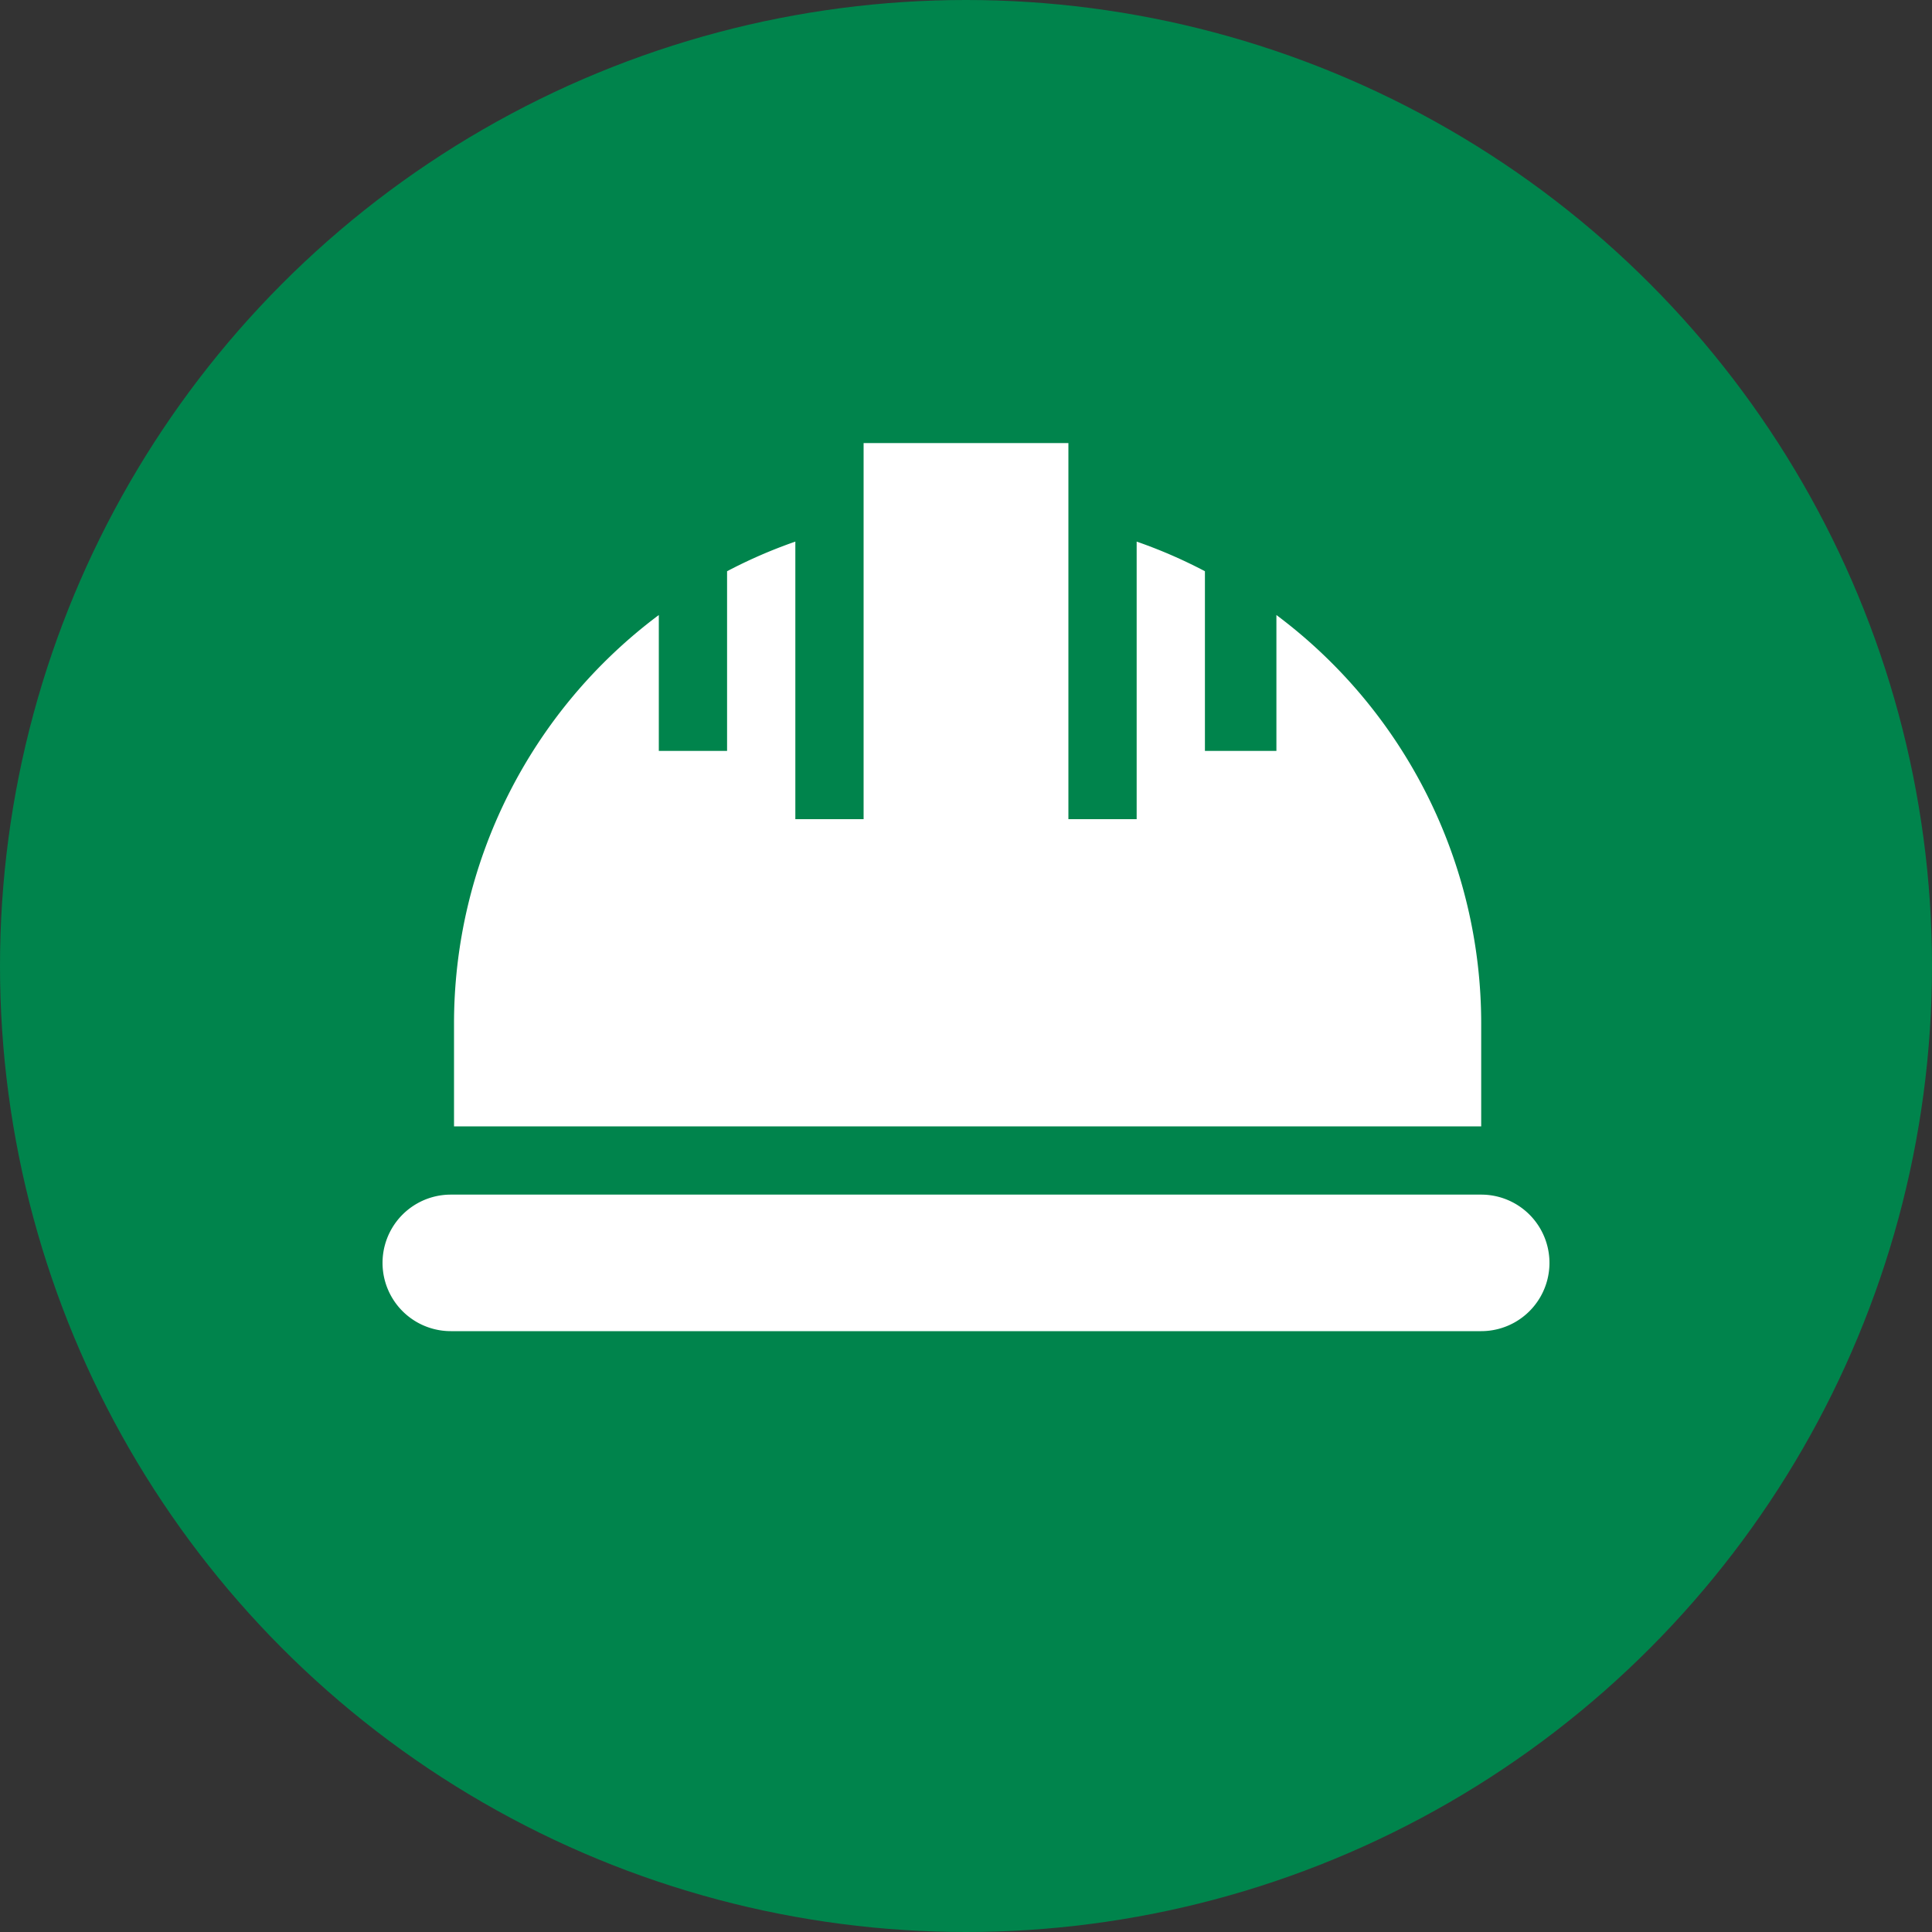 <svg id="Layer_1" data-name="Layer 1" xmlns="http://www.w3.org/2000/svg" viewBox="0 0 30 30"><rect x="0" y="0" width="30" height="30" fill="#333333" stroke="none"/><defs><style>.cls-1{fill:#00844c;}.cls-2{fill:#fff;}</style></defs><title>ASG Site Icons_Expertise</title><circle class="cls-1" cx="15" cy="15" r="15"/><path class="cls-2" d="M23,18.55H7a1.06,1.06,0,0,0,0,2.12H23a1.06,1.06,0,1,0,0-2.12Z"/><path class="cls-2" d="M10.23,11.66V9.55A7.92,7.92,0,0,0,7.05,15.9v1.59H23V15.9a7.92,7.92,0,0,0-3.18-6.35v2.11H18.71V8.87a7.71,7.71,0,0,0-1.06-.46v4.31H16.59V6.88H13.41v5.84H12.35V8.41a7.71,7.71,0,0,0-1.06.46v2.79Z"/></svg>